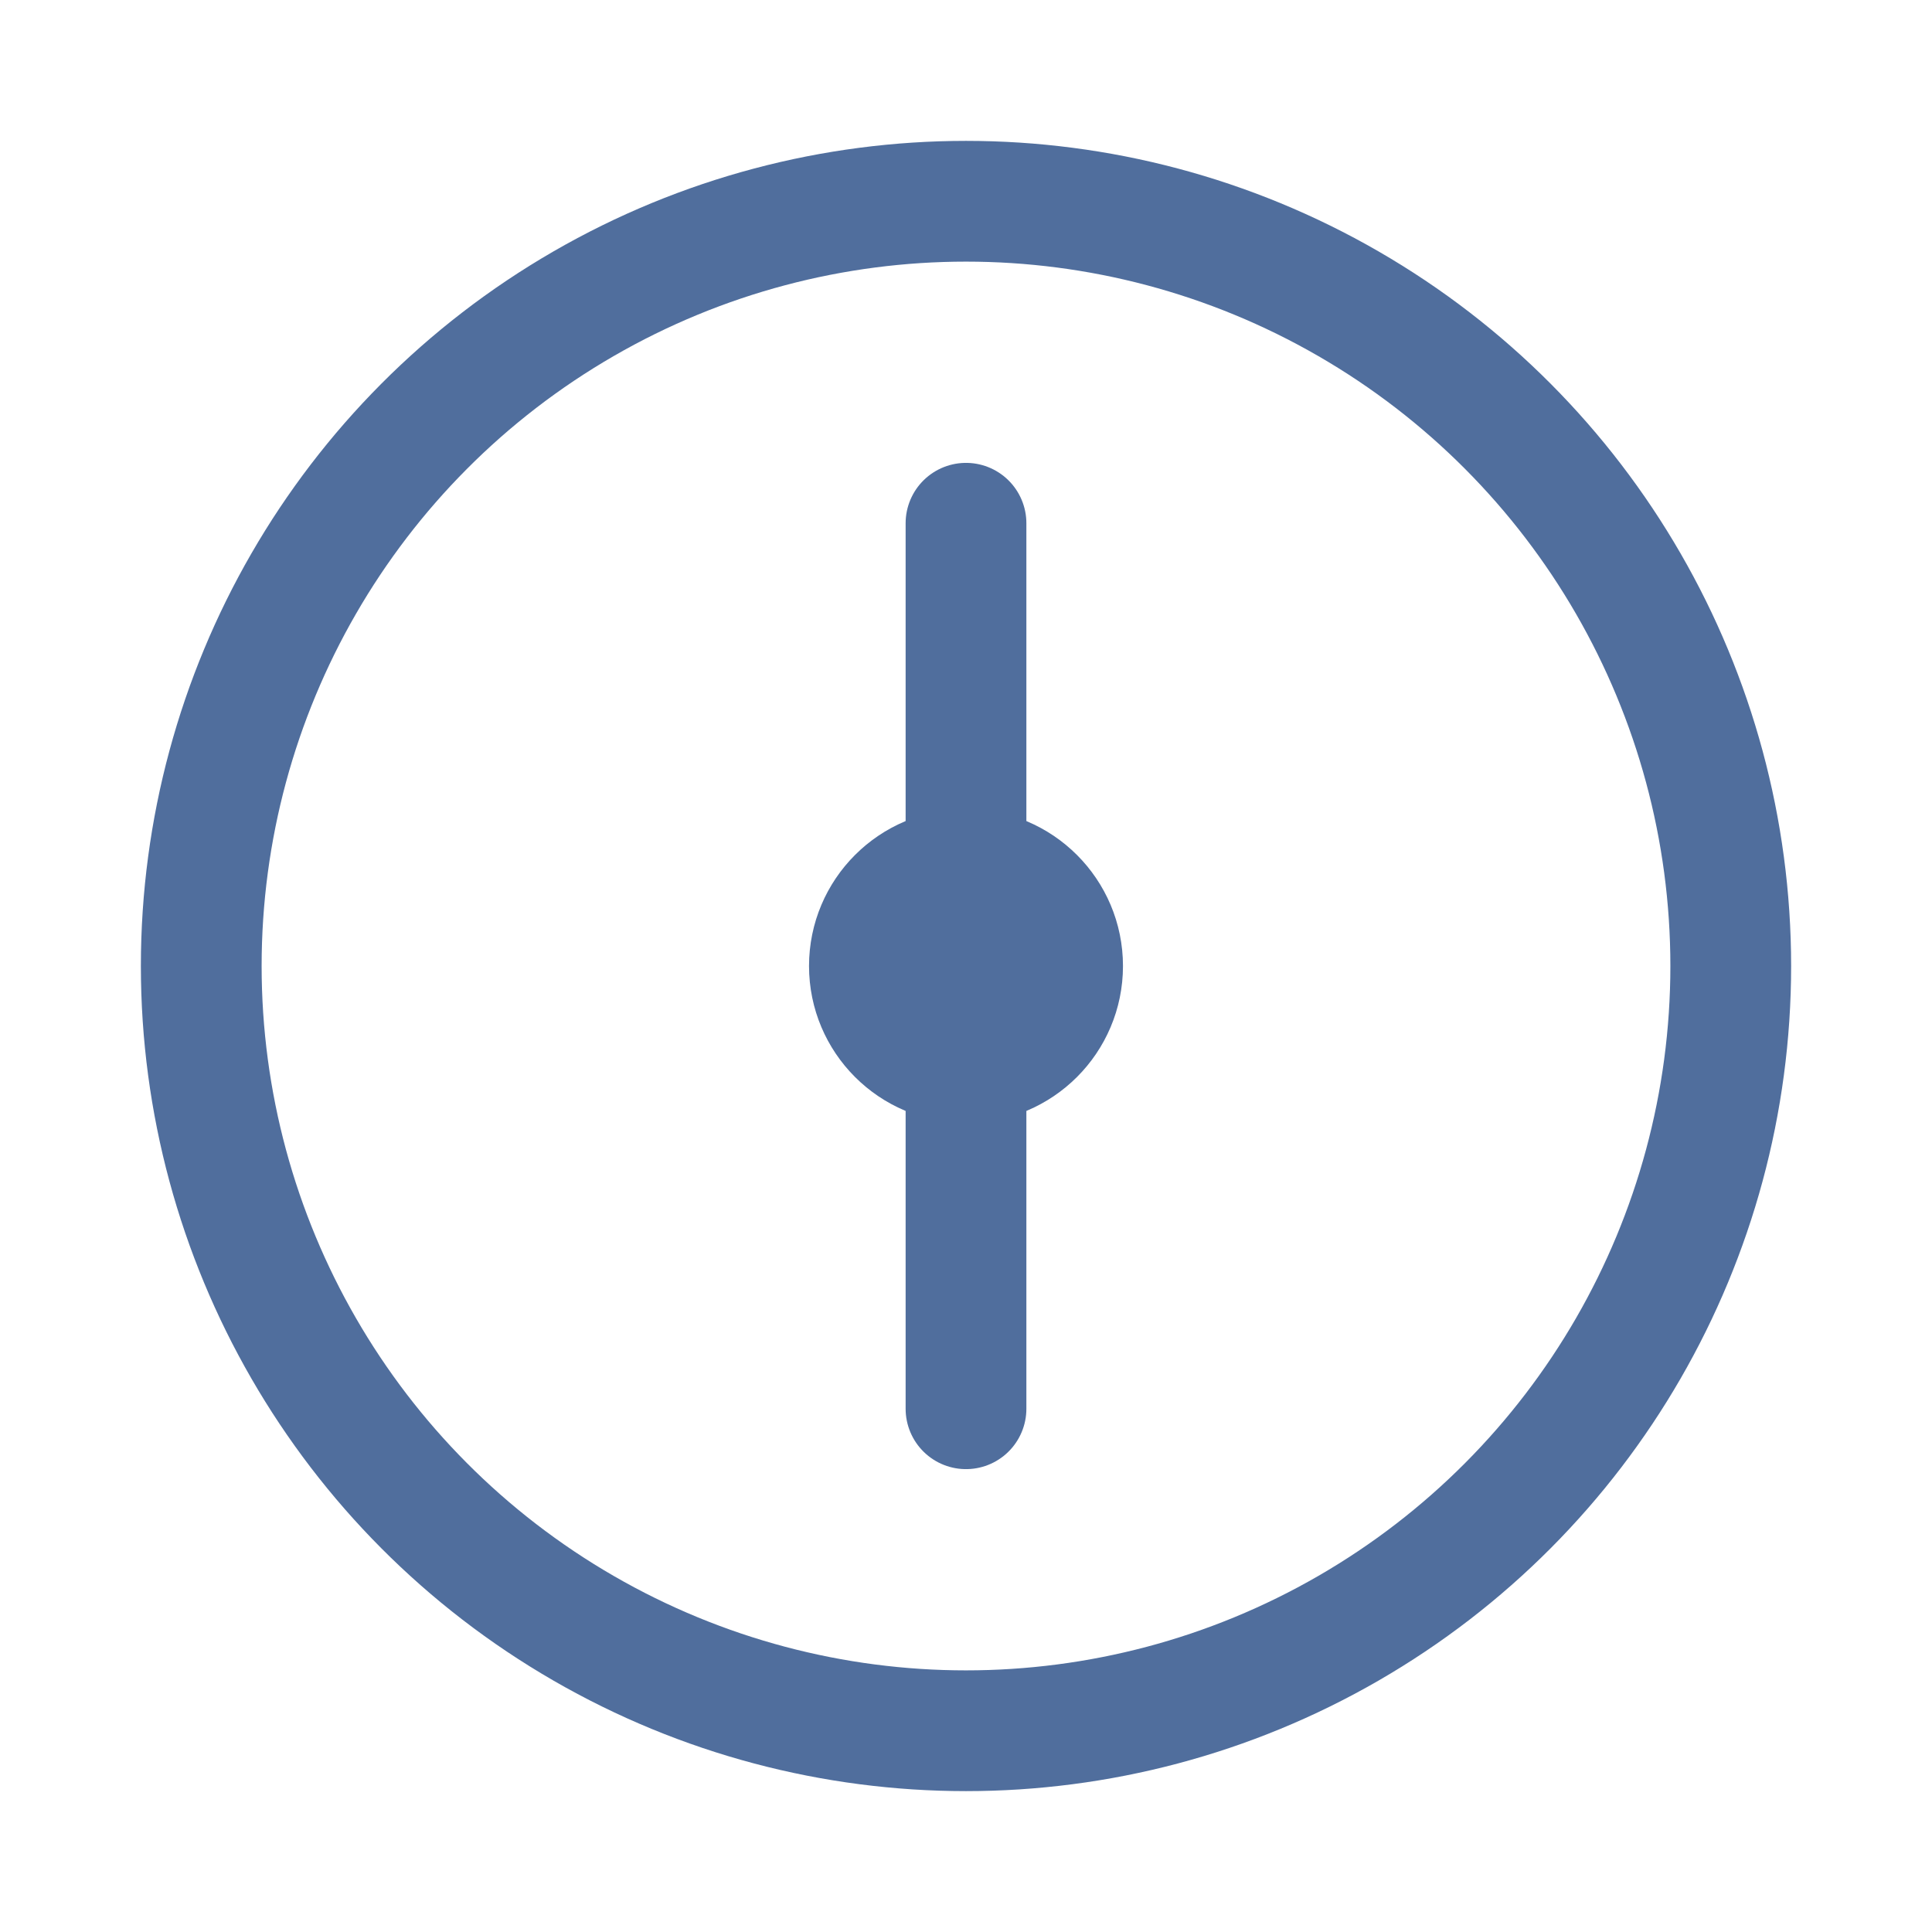 <svg
  xmlns="http://www.w3.org/2000/svg"
  viewBox="0 0 24 24"
  fill="none"
  stroke="#506e9d"
  stroke-width="1.5"
  stroke-linecap="round"
  stroke-linejoin="round"
>
  <!-- circle / whole -->
  <circle cx="12" cy="12" r="9.5" />

  <!-- axis / direction -->
  <path d="M12 6.5 V17.5" />

  <!-- self / point -->
  <circle cx="12" cy="12" r="1.2" fill="#506e9d" />
</svg>

